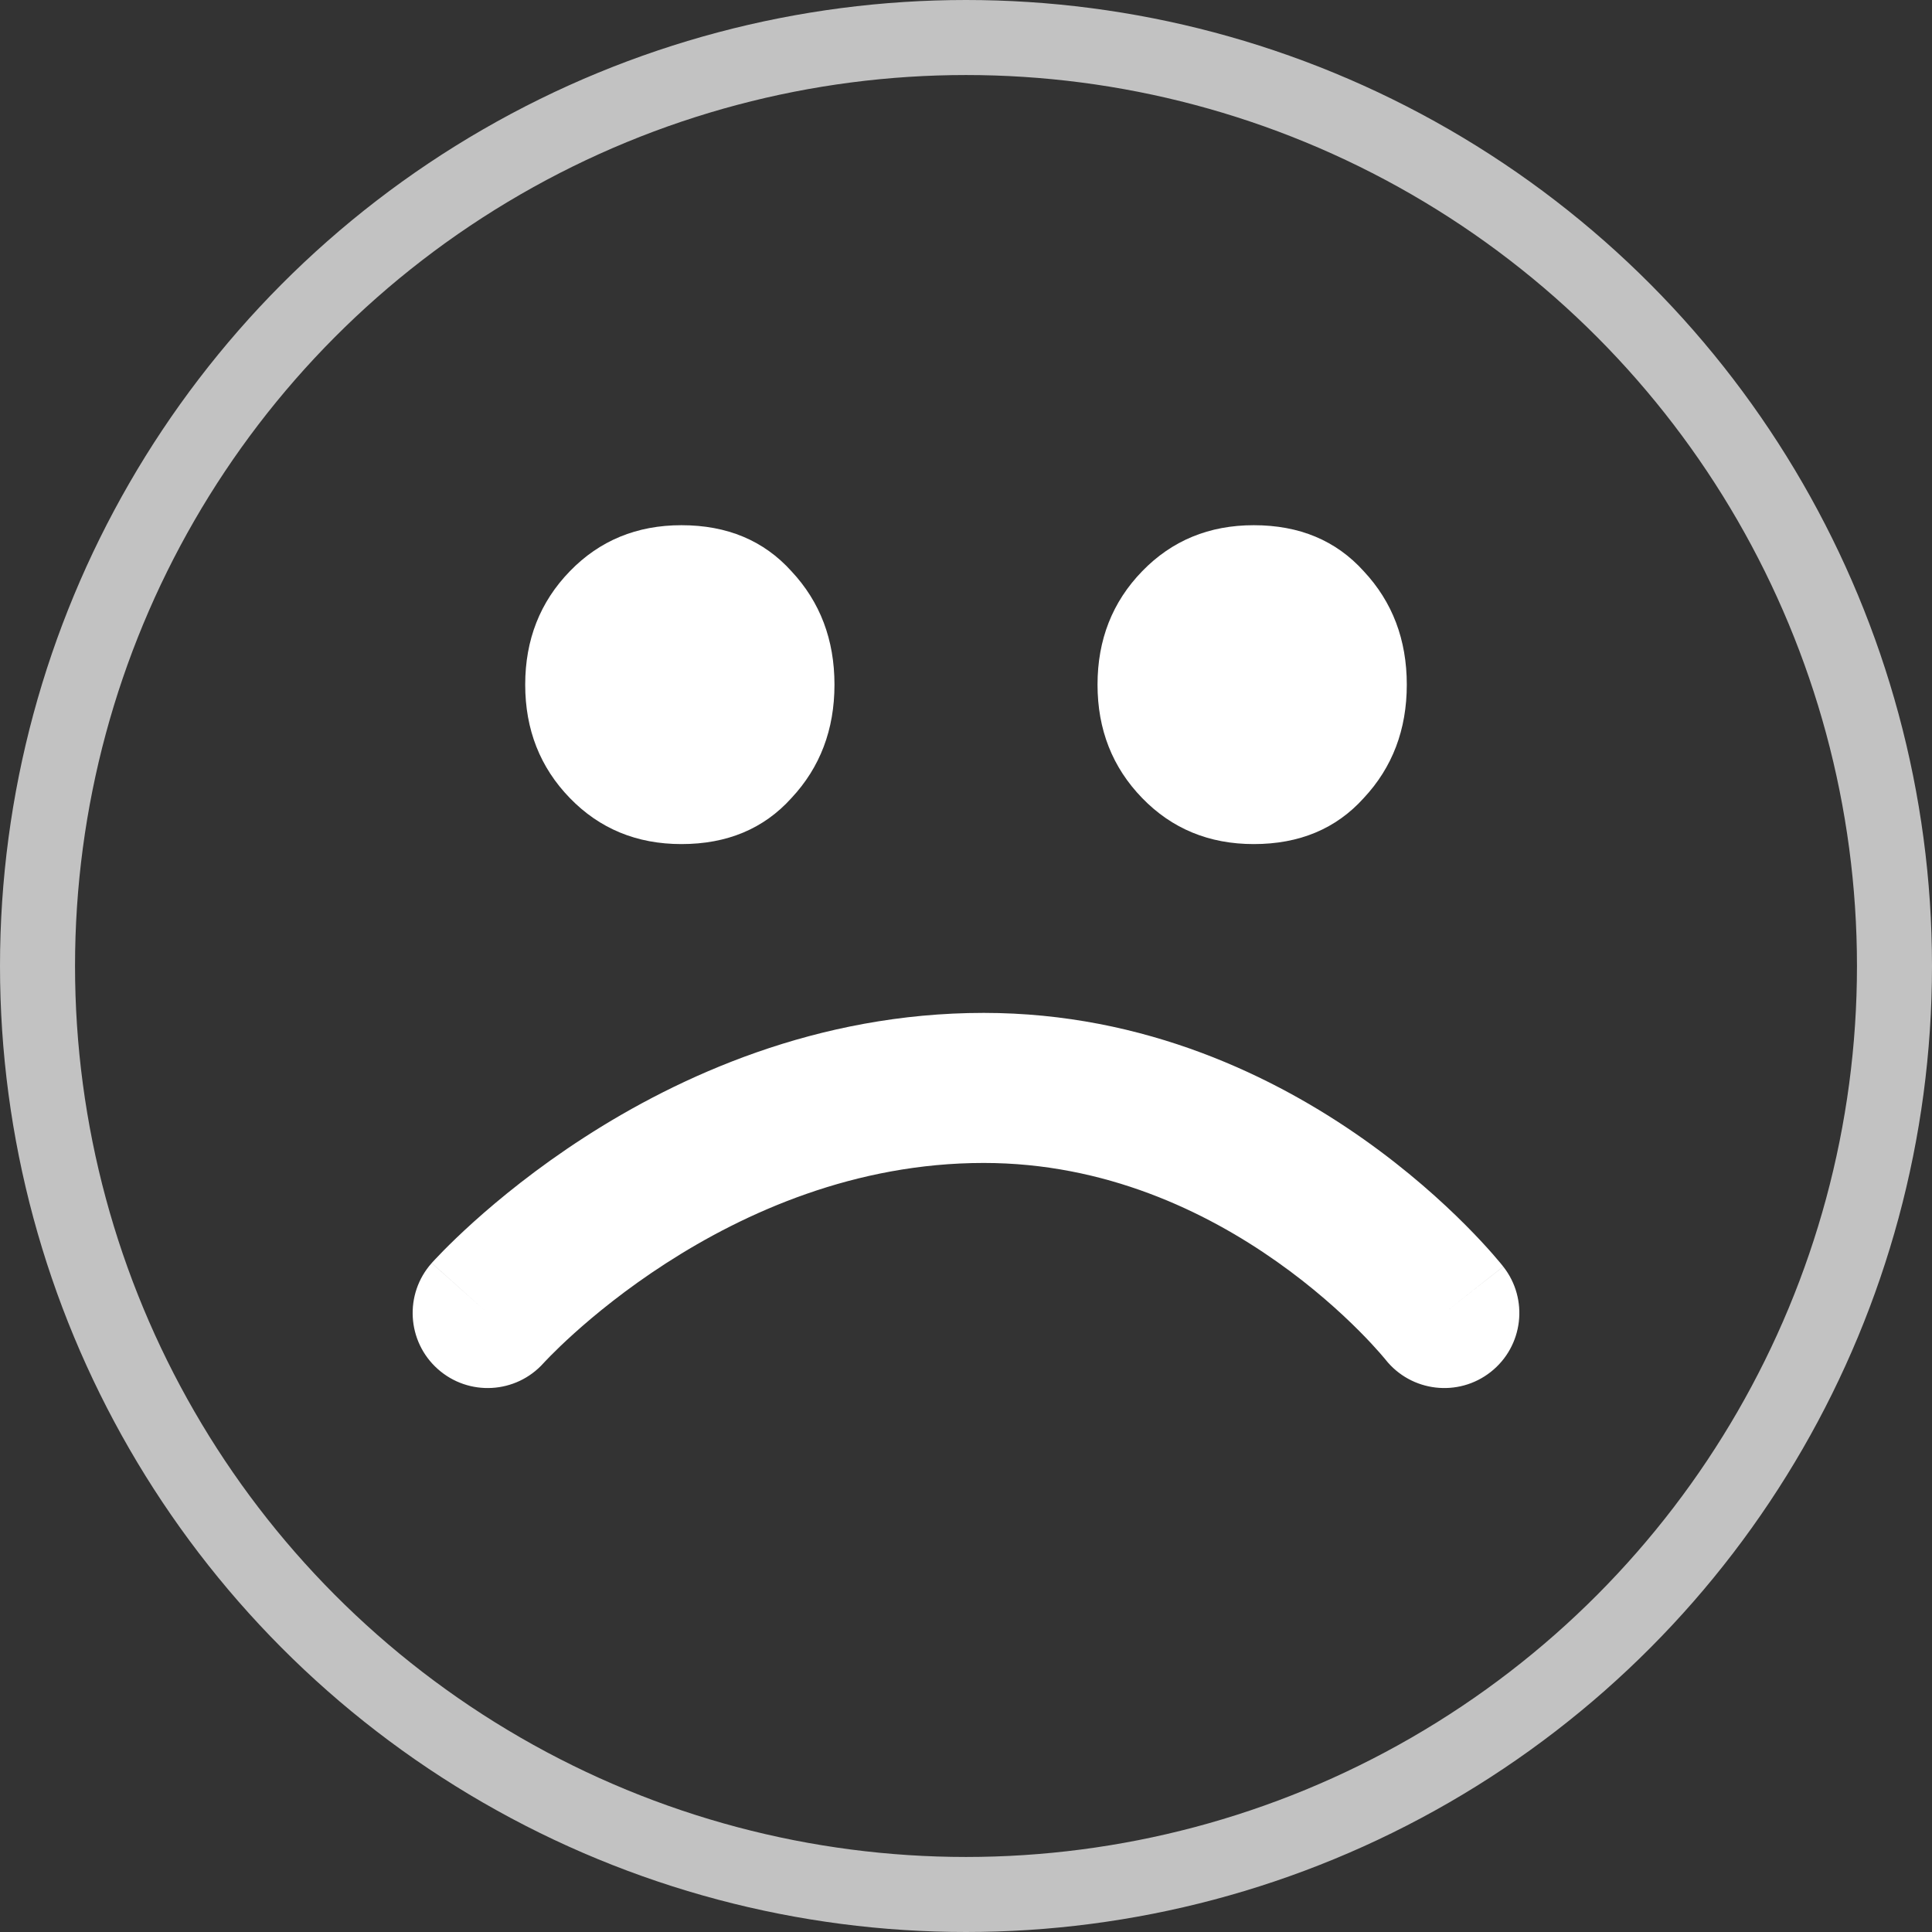 <svg width="103" height="103" viewBox="0 0 103 103" fill="none" xmlns="http://www.w3.org/2000/svg">
<rect x="0" y="0" width="103" height="103" fill="#333333" stroke="none"/>
<circle cx="51.5" cy="51.5" r="49.5" stroke="white" stroke-opacity="0.7" stroke-width="4"/>
<path d="M58.512 36.5C58.512 34.105 59.305 32.089 60.892 30.454C62.478 28.818 64.461 28 66.841 28C69.277 28 71.232 28.818 72.705 30.454C74.235 32.089 75 34.105 75 36.5C75 38.895 74.235 40.911 72.705 42.546C71.232 44.182 69.277 45 66.841 45C64.461 45 62.478 44.182 60.892 42.546C59.305 40.911 58.512 38.895 58.512 36.5ZM28 36.5C28 34.105 28.793 32.089 30.38 30.454C31.966 28.818 33.949 28 36.329 28C38.766 28 40.72 28.818 42.194 30.454C43.723 32.089 44.488 34.105 44.488 36.5C44.488 38.895 43.723 40.911 42.194 42.546C40.72 44.182 38.766 45 36.329 45C33.949 45 31.966 44.182 30.38 42.546C28.793 40.911 28 38.895 28 36.5Z" fill="white"/>
<path fill-rule="evenodd" clip-rule="evenodd" d="M29.046 72.597C29.016 72.629 28.996 72.651 28.986 72.662C28.983 72.665 28.98 72.668 28.979 72.669C28.979 72.669 28.979 72.669 28.979 72.669C27.508 74.311 24.985 74.454 23.338 72.986C21.689 71.516 21.544 68.987 23.014 67.338L25.922 69.93C23.014 67.338 23.015 67.337 23.016 67.336L23.018 67.334L23.024 67.328L23.037 67.312L23.077 67.269C23.108 67.235 23.15 67.189 23.203 67.133C23.307 67.021 23.454 66.867 23.641 66.677C24.015 66.298 24.552 65.773 25.24 65.153C26.615 63.915 28.613 62.277 31.146 60.64C36.185 57.384 43.548 54 52.444 54C61.085 54 68.019 57.431 72.696 60.732C75.044 62.39 76.871 64.047 78.121 65.301C78.748 65.929 79.234 66.461 79.572 66.847C79.741 67.04 79.874 67.197 79.97 67.312C80.017 67.37 80.056 67.417 80.085 67.453L80.121 67.498L80.134 67.514L80.139 67.521L80.141 67.524C80.142 67.525 80.143 67.526 77.164 69.871L80.143 67.526C81.51 69.262 81.21 71.777 79.474 73.143C77.741 74.507 75.232 74.211 73.864 72.483C73.863 72.482 73.862 72.481 73.86 72.478L73.86 72.478C73.86 72.478 73.859 72.477 73.859 72.477L73.86 72.478L73.86 72.478C73.853 72.469 73.836 72.448 73.811 72.418C73.761 72.357 73.676 72.257 73.557 72.122C73.32 71.852 72.951 71.446 72.455 70.949C71.462 69.953 69.984 68.61 68.082 67.268C64.259 64.569 58.915 62 52.444 62C45.593 62 39.734 64.616 35.488 67.36C33.379 68.722 31.718 70.085 30.595 71.097C30.035 71.602 29.613 72.015 29.34 72.292C29.204 72.43 29.105 72.534 29.046 72.597Z" fill="white"/>
</svg>
